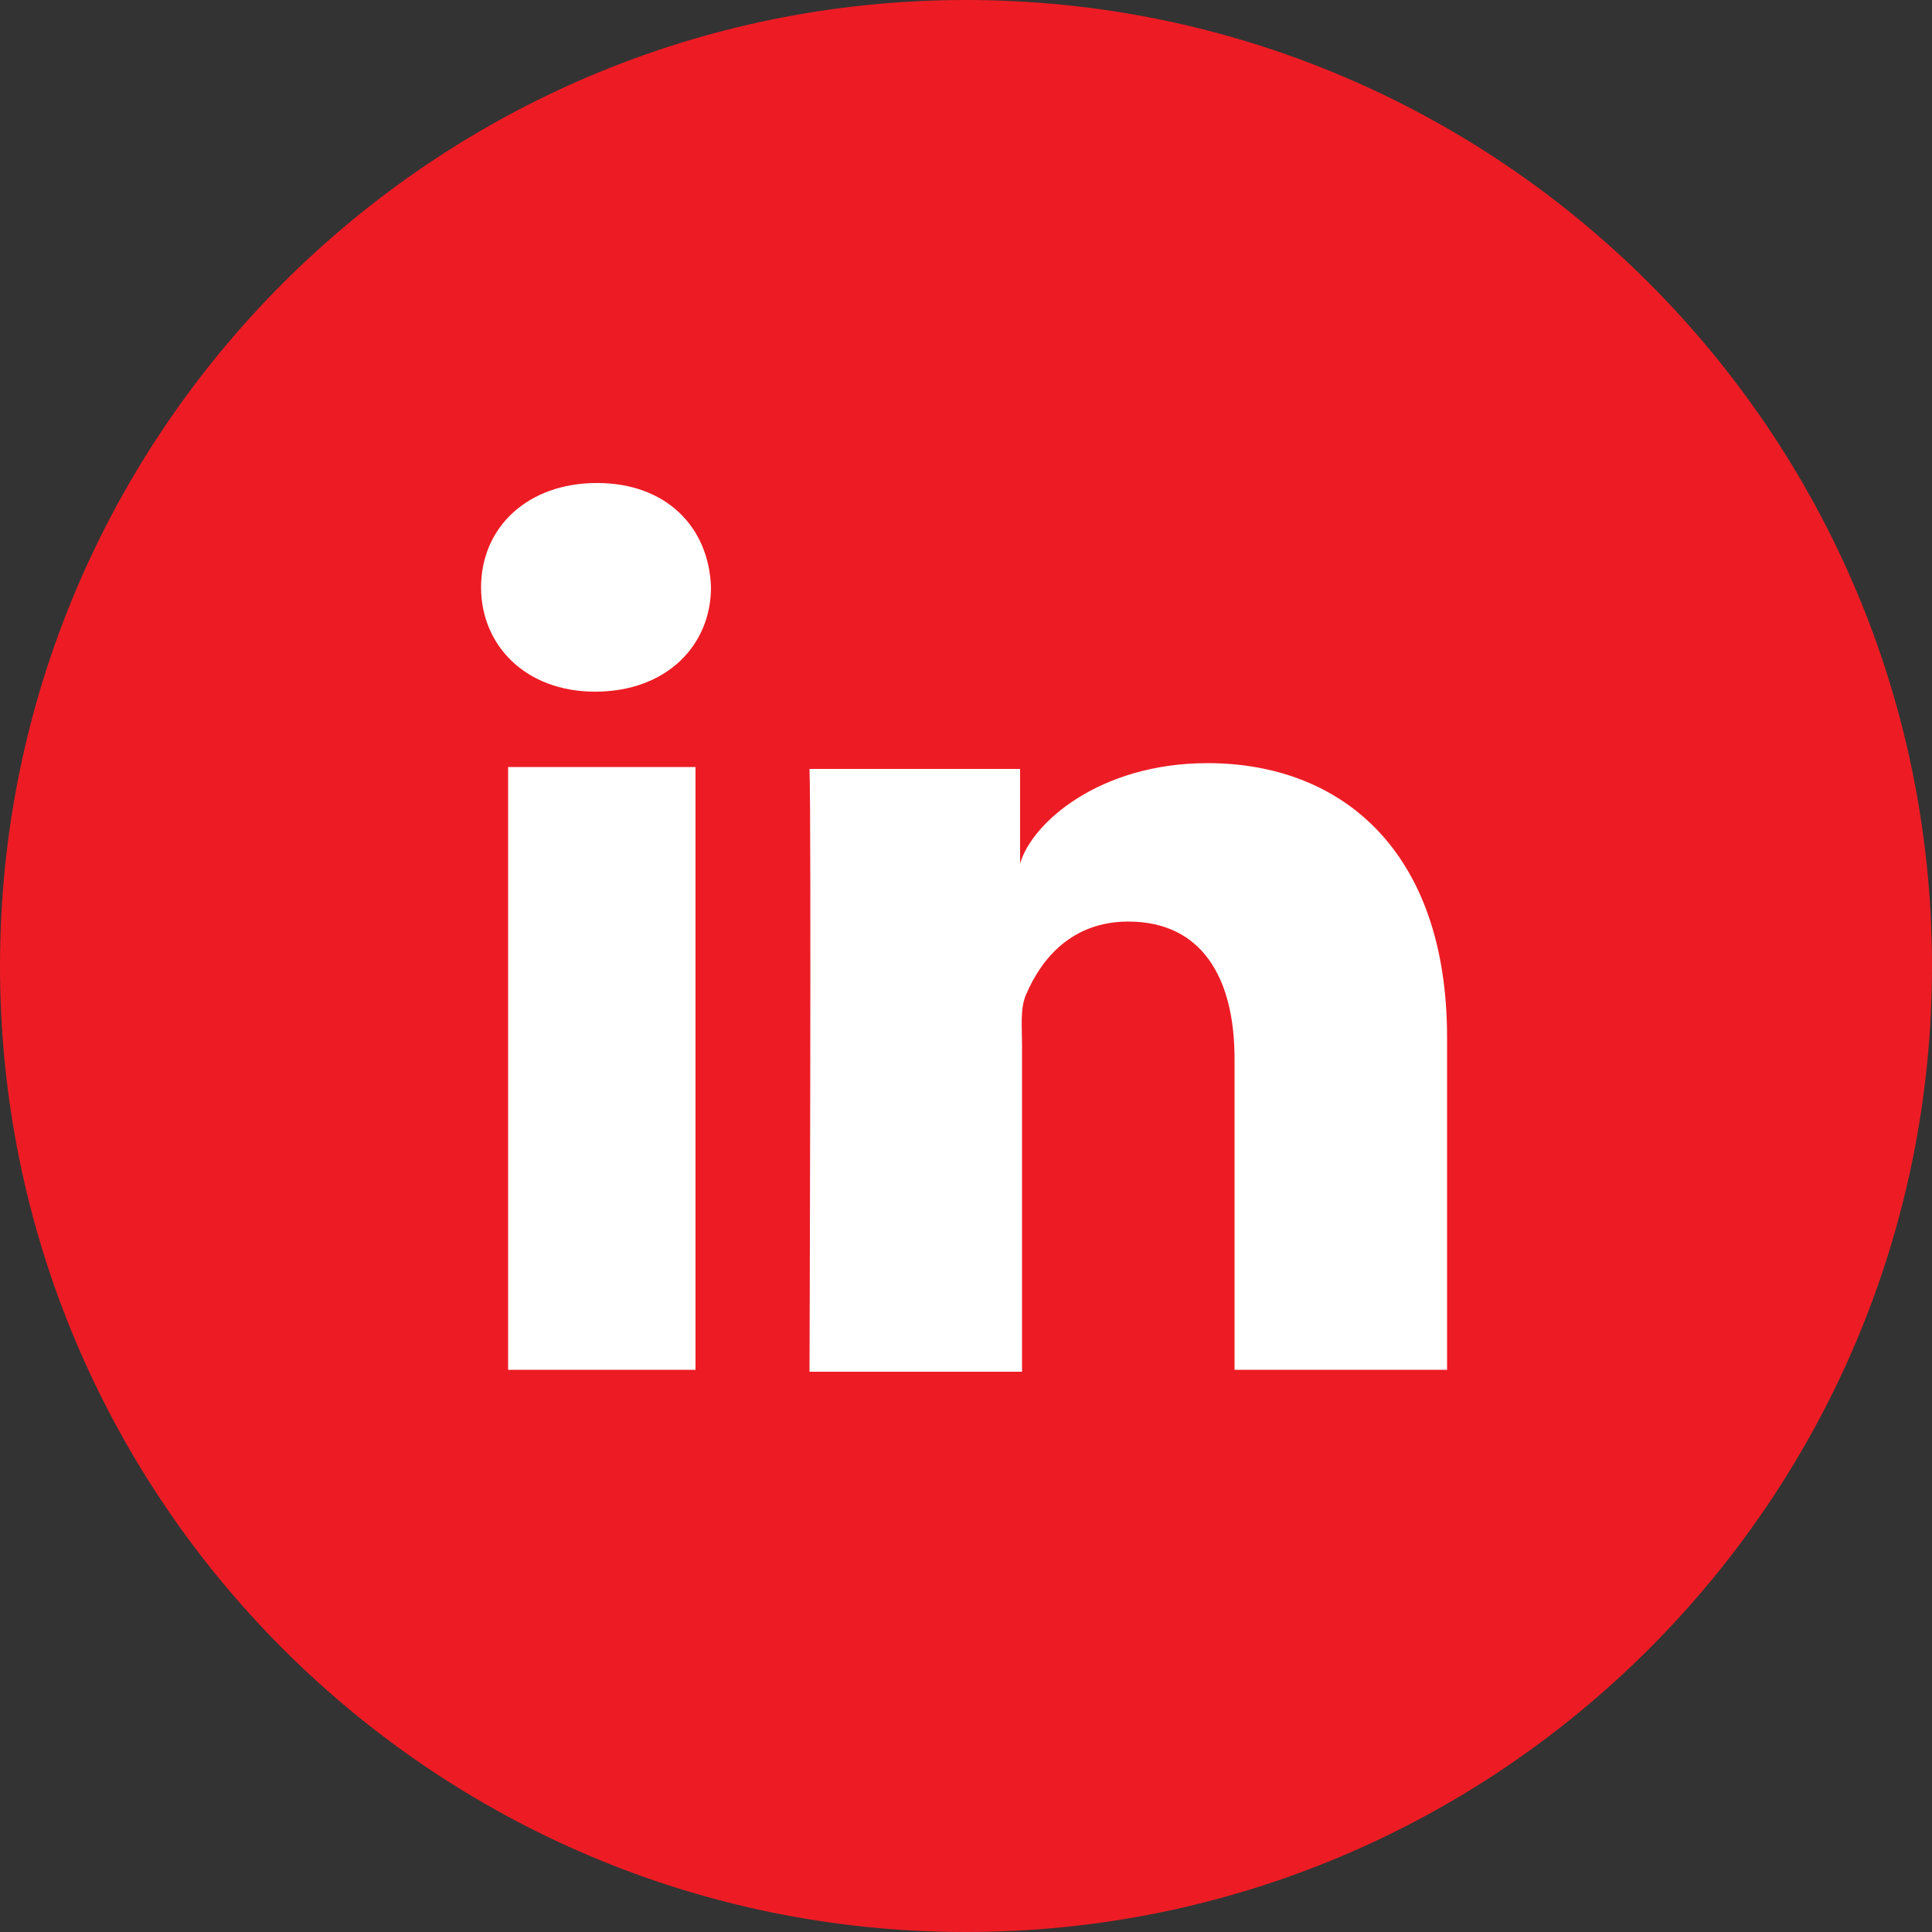 <svg width="50" height="50" viewBox="0 0 50 50" fill="none" xmlns="http://www.w3.org/2000/svg">
<rect x="0" y="0" width="50" height="50" fill="#333333" stroke="none"/>
<path d="M25 50C38.8 50 50 38.8 50 25C50 11.2 38.8 0 25 0C11.2 0 0 11.2 0 25C0 38.8 11.2 50 25 50Z" fill="#ED1C24"/>
<path d="M37.5 35.45H31.95V27.4C31.95 25.3 31.1 23.85 29.2 23.85C27.75 23.85 26.95 24.8 26.55 25.75C26.4 26.1 26.45 26.55 26.45 27.05V35.5H20.95C20.95 35.5 21 21.2 20.95 19.9H26.4V22.35C26.7 21.3 28.45 19.75 31.25 19.75C34.7 19.75 37.45 22 37.45 26.85V35.45H37.5ZM15.4 17.9C13.6 17.9 12.45 16.7 12.45 15.2C12.45 13.65 13.65 12.5 15.45 12.5C17.25 12.5 18.35 13.65 18.4 15.2C18.4 16.7 17.25 17.9 15.4 17.9ZM18 35.45H13.15V19.85H18V35.45Z" fill="white"/>
</svg>
